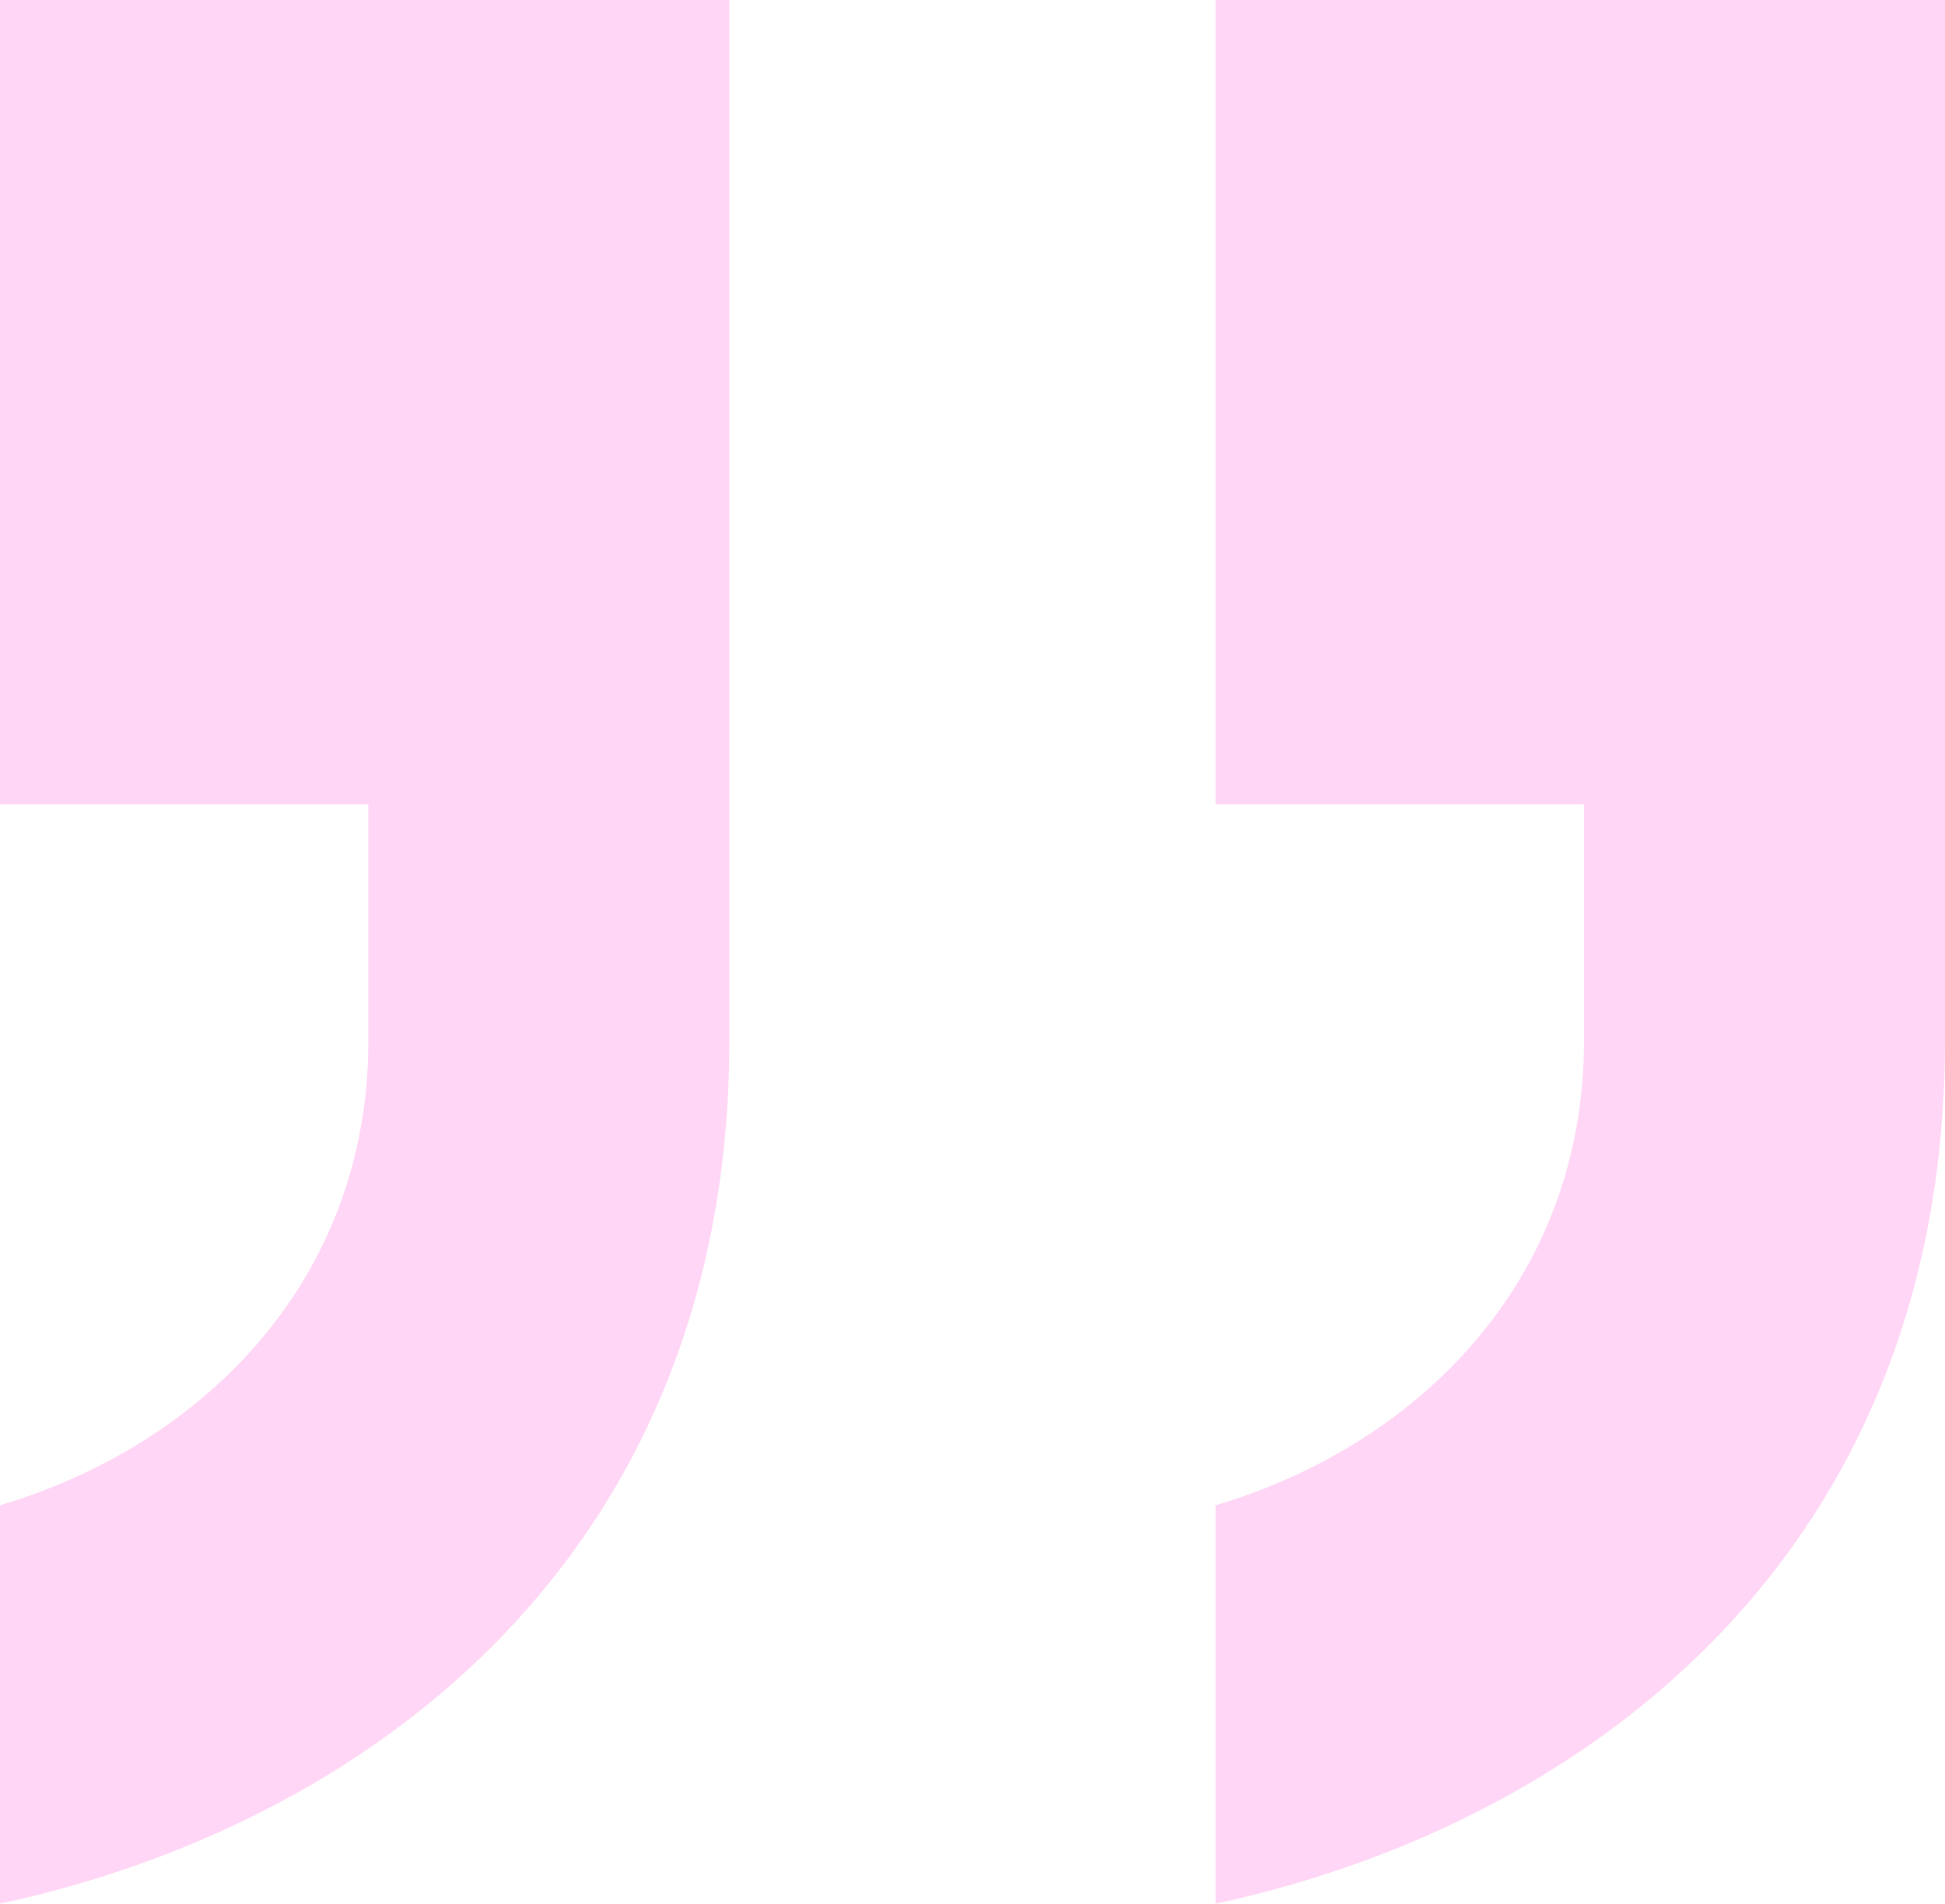 <?xml version="1.0" encoding="UTF-8"?> <svg xmlns="http://www.w3.org/2000/svg" width="328" height="321" viewBox="0 0 328 321" fill="none"><path d="M-1.52217e-05 -1.23865e-05L123 -1.63348e-06L123 175.43C123 261.279 63.364 307.314 -4.32844e-05 321L-3.74108e-05 253.814C33.545 243.86 62.121 216.488 62.121 175.43L62.121 135.616L-2.70776e-05 135.616L-1.52217e-05 -1.23865e-05ZM205 5.53519e-06L328 1.62882e-05L328 175.43C328 261.279 268.364 307.314 205 321L205 253.814C238.545 243.86 267.121 216.488 267.121 175.43L267.121 135.616L205 135.616L205 5.53519e-06Z" fill="#FFD6F5"></path></svg> 